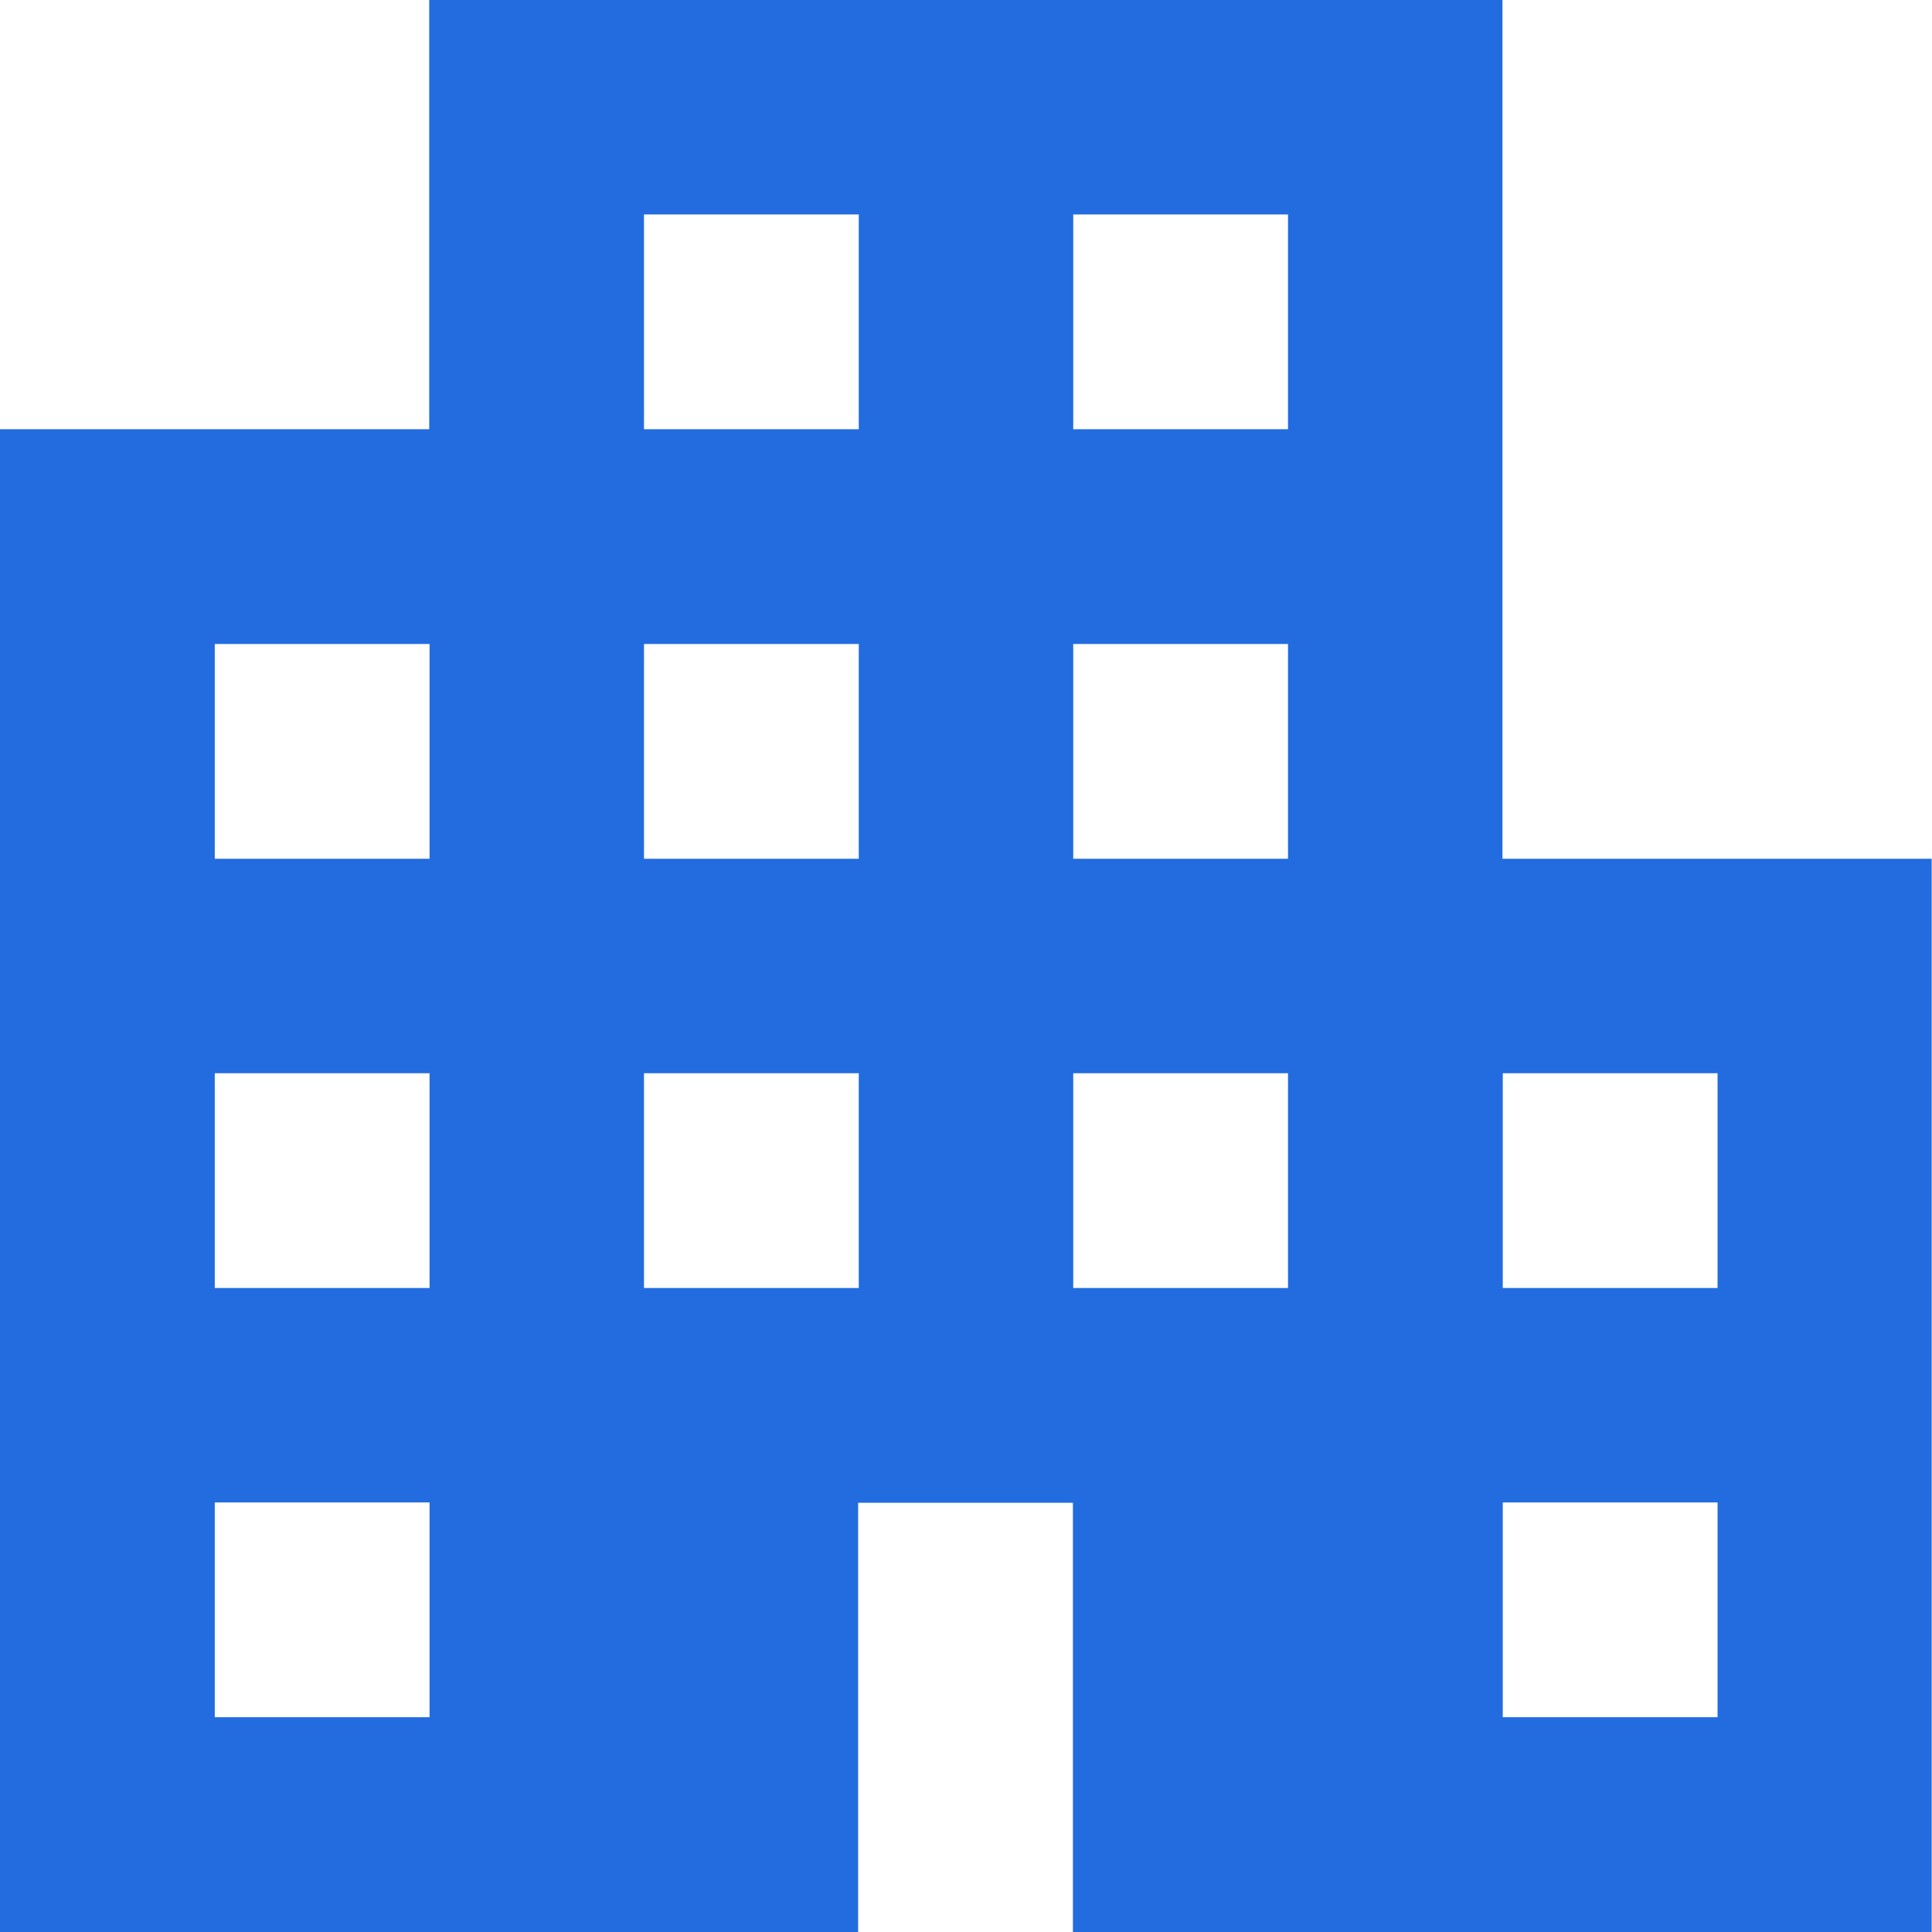 <svg xmlns="http://www.w3.org/2000/svg" id="Layer_2" data-name="Layer 2" viewBox="0 0 60 60"><defs><style> .cls-1 { fill: #226ce0; } </style></defs><g id="Layer_1-2" data-name="Layer 1"><path class="cls-1" d="M0,60V13.33h13.33V0h33.33v26.67h13.33v33.33h-26.67v-13.33h-6.67v13.33H0ZM6.67,53.33h6.67v-6.67h-6.67v6.67ZM6.67,40h6.67v-6.67h-6.67v6.67ZM6.67,26.67h6.67v-6.67h-6.67v6.67ZM20,40h6.67v-6.67h-6.67v6.67ZM20,26.67h6.67v-6.67h-6.67v6.67ZM20,13.33h6.67v-6.67h-6.67v6.67ZM33.33,40h6.67v-6.67h-6.67v6.67ZM33.33,26.67h6.67v-6.67h-6.67v6.67ZM33.33,13.33h6.67v-6.67h-6.67v6.67ZM46.67,53.33h6.67v-6.67h-6.67v6.67ZM46.67,40h6.67v-6.67h-6.67v6.67Z"></path></g></svg>